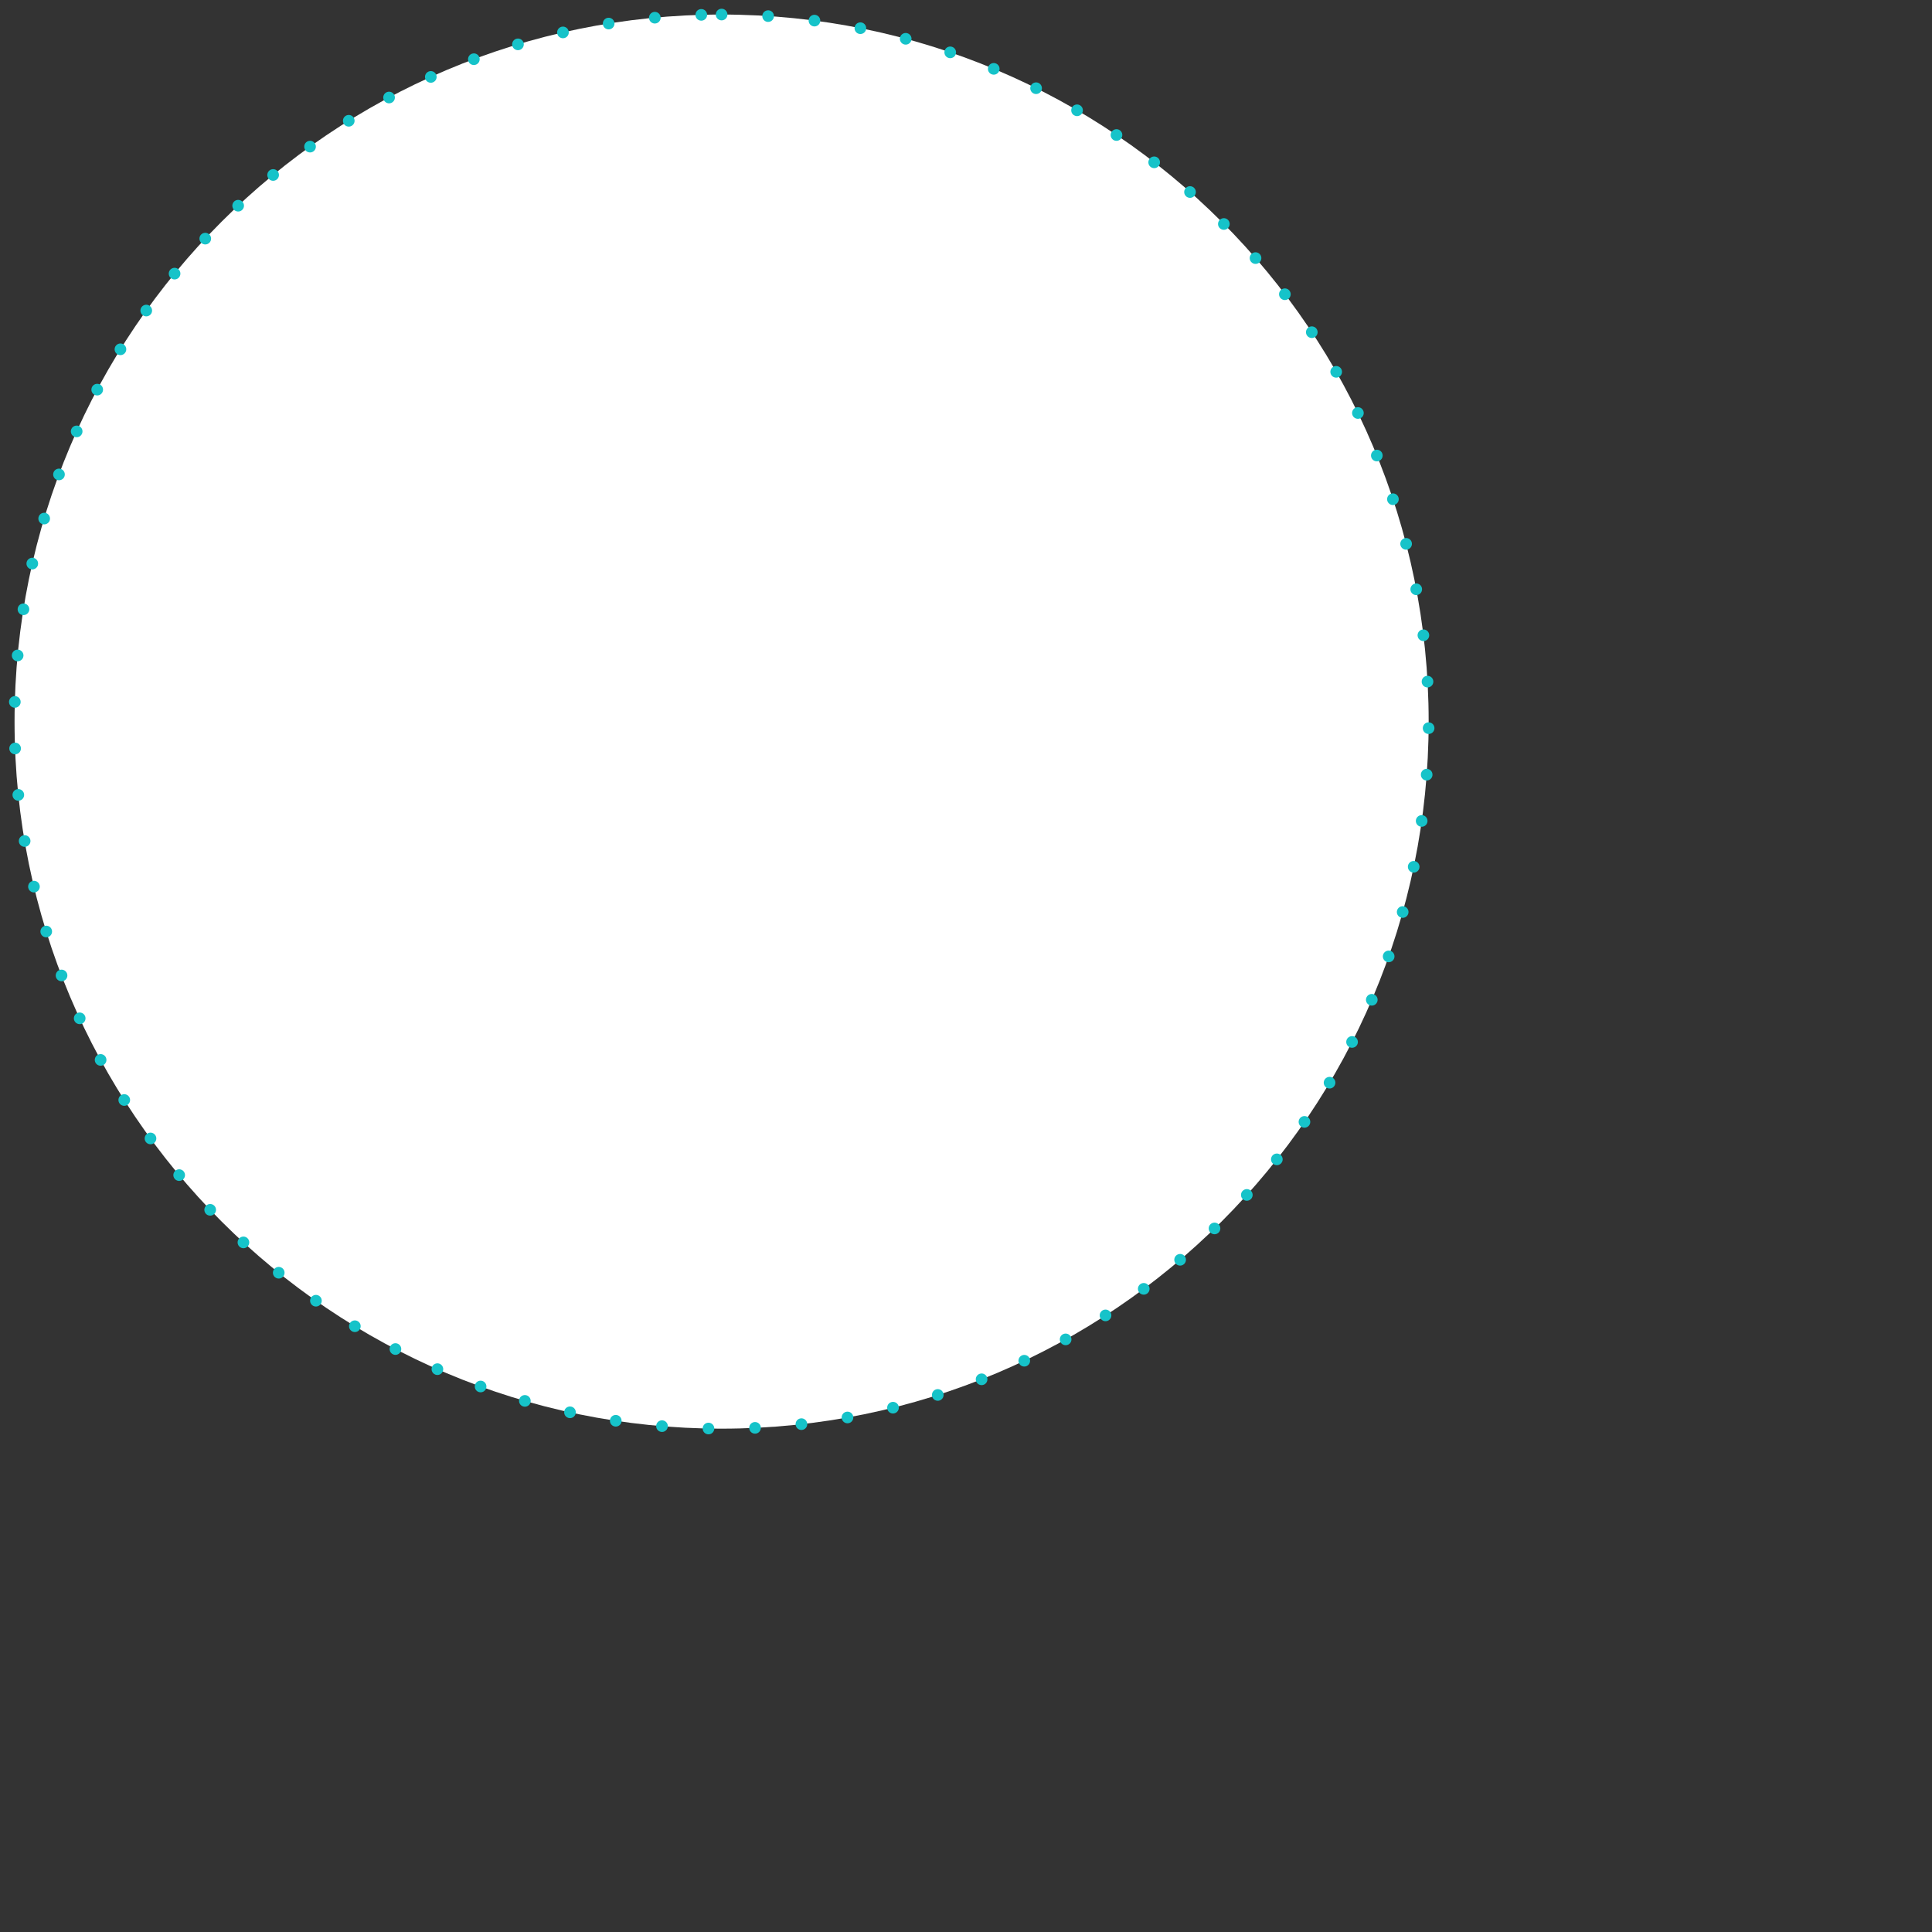 <?xml version="1.0" encoding="UTF-8"?>
<svg width="4.392cm" height="4.392cm" xmlns="http://www.w3.org/2000/svg">
<rect width="100%" height="100%" fill="#333333" stroke="none"/>
<path d="m62 1.25c33.551 0 60.75 27.199 60.75 60.75s-27.199 60.75-60.75 60.75-60.75-27.199-60.75-60.75 27.199-60.75 60.75-60.75z" fill="#fff" fill-rule="evenodd" stroke="#16c3c9" stroke-dasharray="0, 4" stroke-linecap="round" stroke-width="1px"/>
</svg>
